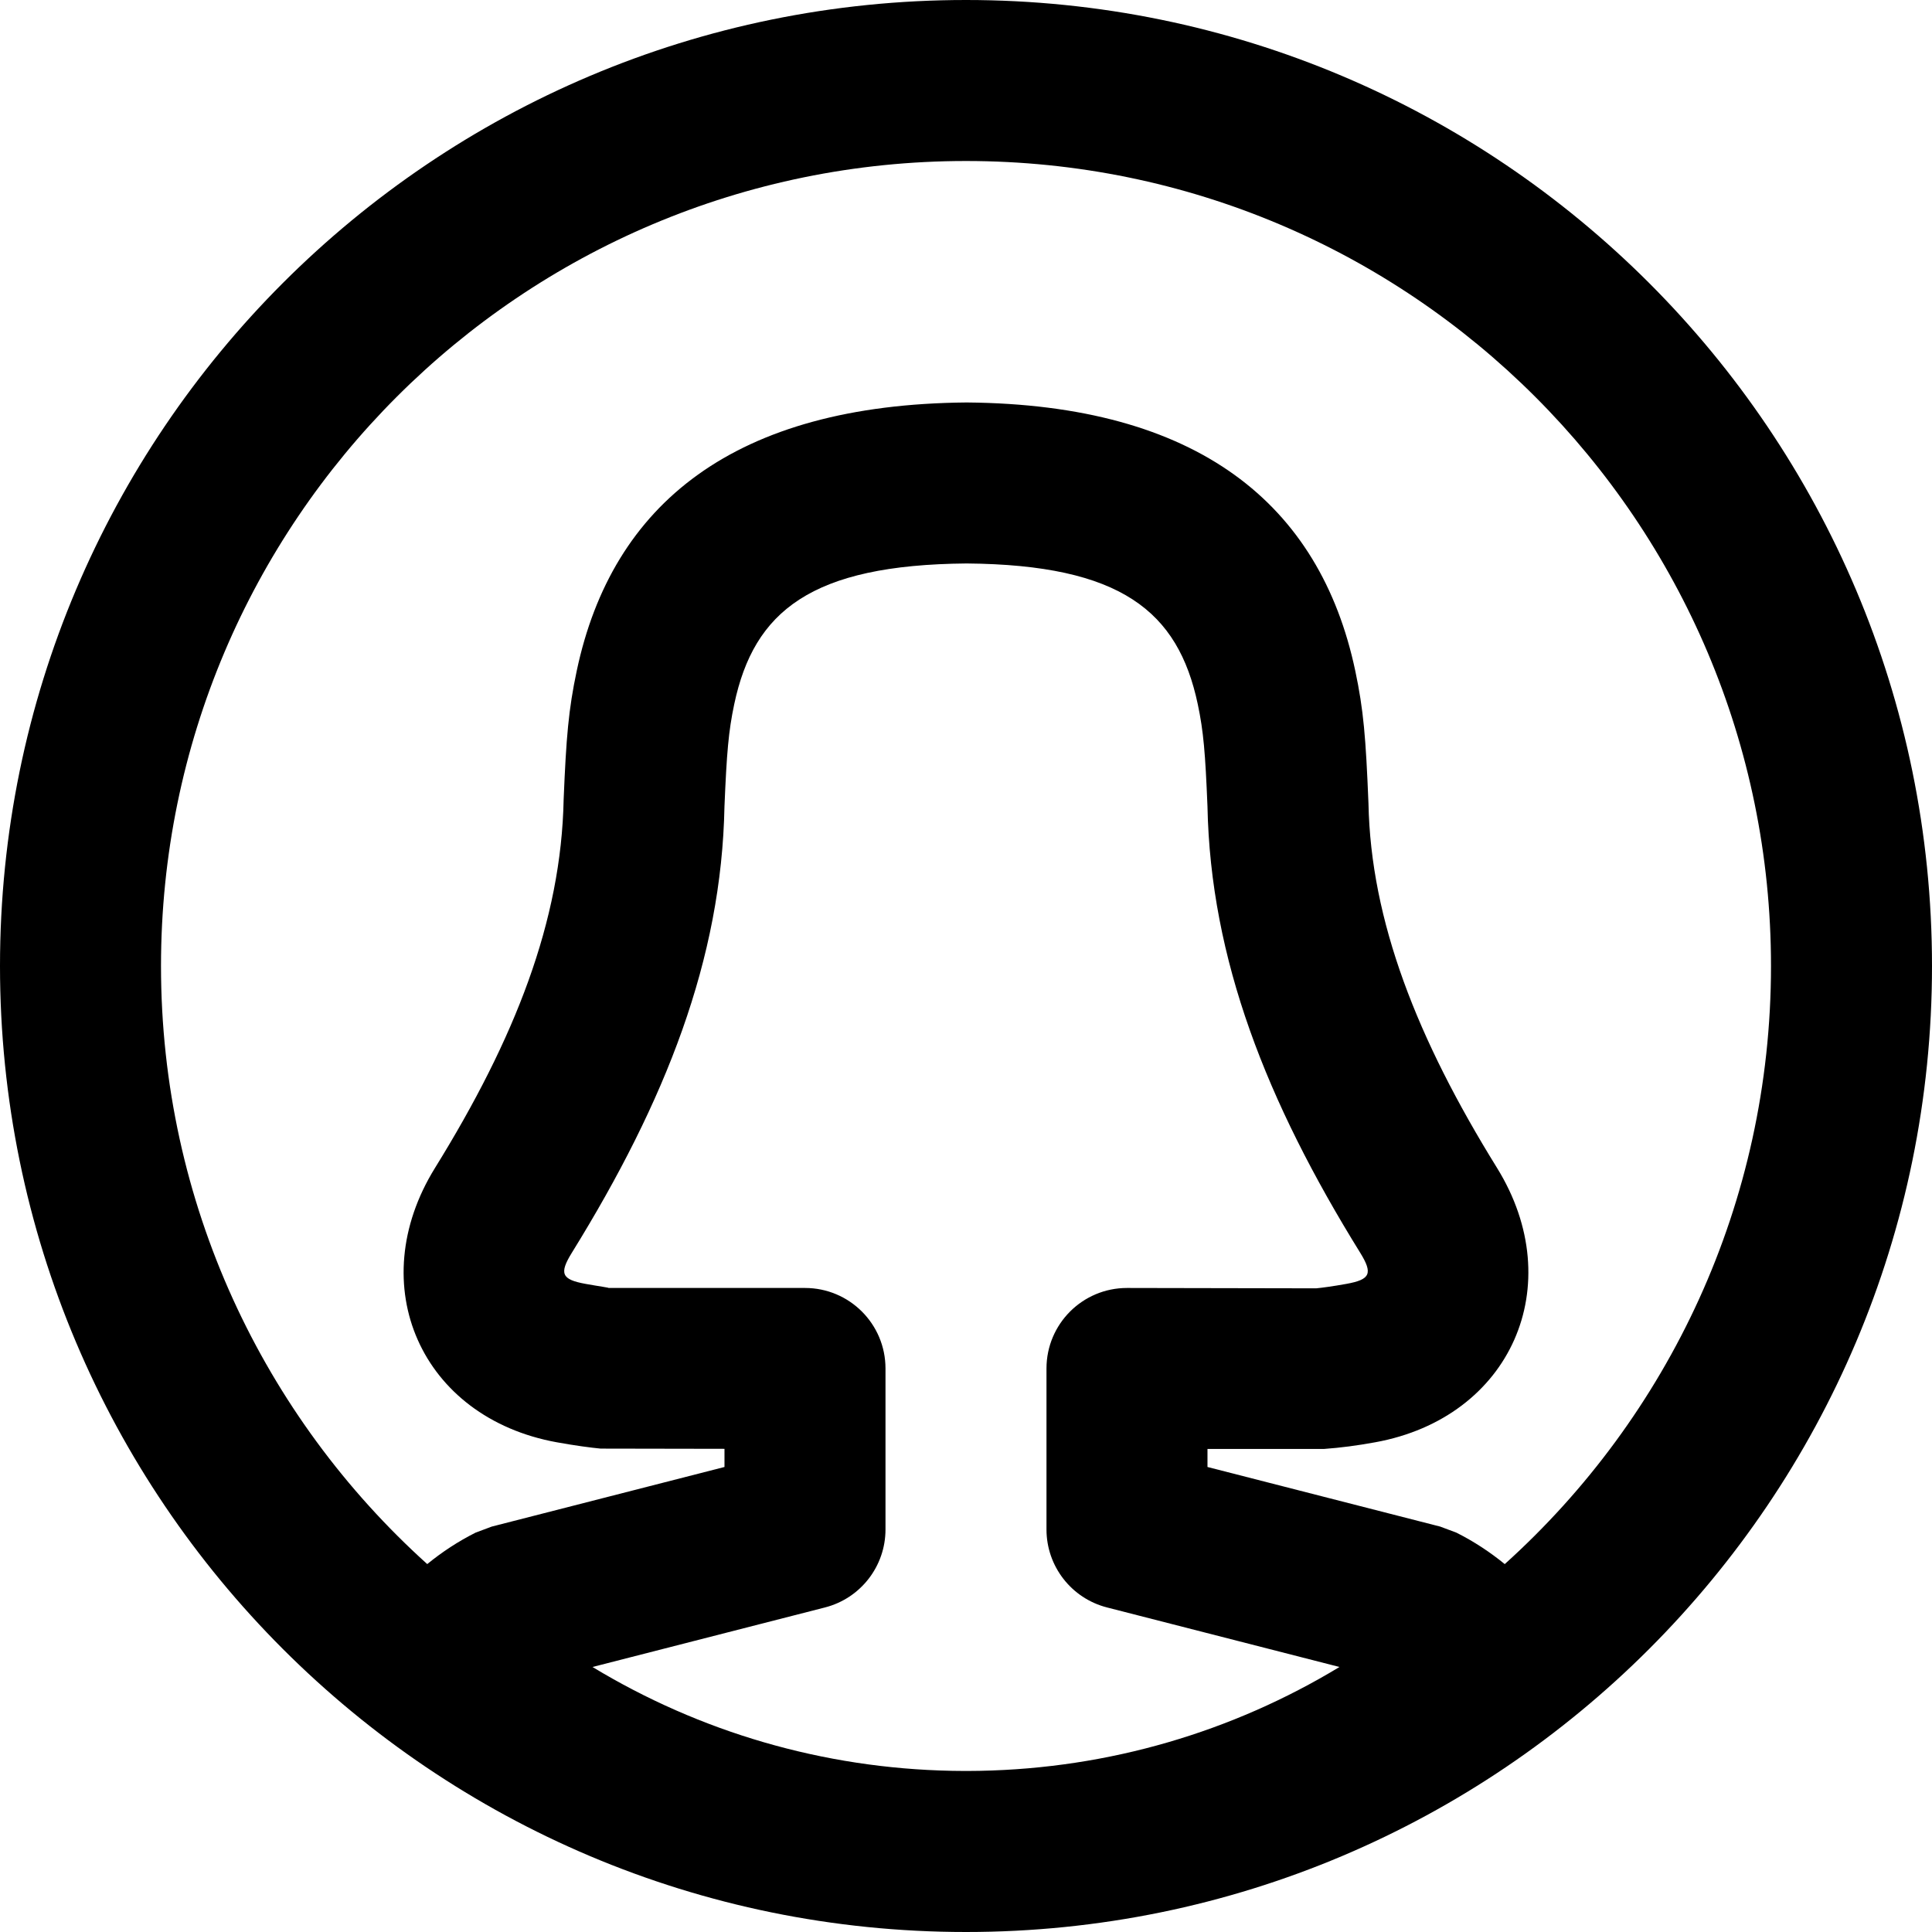 <?xml version="1.0" encoding="iso-8859-1"?>
<!-- Uploaded to: SVG Repo, www.svgrepo.com, Generator: SVG Repo Mixer Tools -->
<svg fill="#000000" height="800px" width="800px" version="1.1" id="Layer_1" xmlns="http://www.w3.org/2000/svg" xmlns:xlink="http://www.w3.org/1999/xlink" 
	 viewBox="0 0 512 512" xml:space="preserve">
<g>
	<g>
		<path d="M256,0C114.618,0,0,114.618,0,256s114.618,256,256,256s256-114.618,256-256S397.382,0,256,0z M213.329,341.325H161.19
			c0.544-0.044-2.348-0.422-6.039-1.089c-6.327-1.147-7.025-2.728-3.585-8.277c24.857-40.171,39.654-77.811,40.425-118.227
			c0.593-14.195,1.064-19.917,2.592-27.128c5.217-24.631,20.369-36.931,61.593-37.28c40.865,0.349,56.026,12.654,61.241,37.279
			c1.53,7.223,2,12.966,2.574,27.052c0.801,40.519,15.626,78.232,40.451,118.298c3.431,5.544,2.727,7.136-3.612,8.285
			c-3.686,0.667-6.571,1.044-8.031,1.183l-50.137-0.096c-11.782,0-21.333,9.551-21.333,21.333v42.667
			c0,9.744,6.602,18.249,16.041,20.666l61.606,15.778c-28.48,17.233-61.112,26.865-95.263,27.518
			c-0.542,0.009-1.085,0.015-1.629,0.021c-0.696,0.007-1.391,0.018-2.088,0.018c-0.688,0-1.374-0.01-2.061-0.018
			c-0.555-0.005-1.109-0.012-1.663-0.021c-34.148-0.654-66.778-10.286-95.255-27.517l61.606-15.778
			c9.439-2.417,16.041-10.923,16.041-20.666v-42.667C234.662,350.876,225.111,341.325,213.329,341.325z M398.774,414.502
			c-3.962-3.23-8.233-6.037-12.831-8.343l-4.271-1.597l-61.677-15.796v-4.775h30.827c4.594-0.341,8.633-0.87,13.609-1.77
			c36.002-6.526,51.525-41.645,32.286-72.732c-21.159-34.151-33.448-65.411-34.059-96.583c-0.708-17.491-1.305-24.778-3.5-35.143
			c-9.375-44.275-41.797-70.587-102.982-71.105c-61.545,0.518-93.955,26.827-103.333,71.104
			c-2.191,10.343-2.788,17.602-3.471,34.091c-0.634,32.211-12.898,63.41-34.077,97.637c-19.264,31.068-3.746,66.203,32.256,72.729
			c4.991,0.902,9.042,1.431,11.628,1.676l32.817,0.058v4.813l-61.677,15.796l-4.271,1.597c-4.596,2.305-8.866,5.111-12.827,8.339
			C69.904,375.452,42.667,318.909,42.667,256c0-117.818,95.515-213.333,213.333-213.333S469.333,138.182,469.333,256
			C469.333,318.91,442.094,375.456,398.774,414.502z"/>
	</g>
</g>
</svg>
